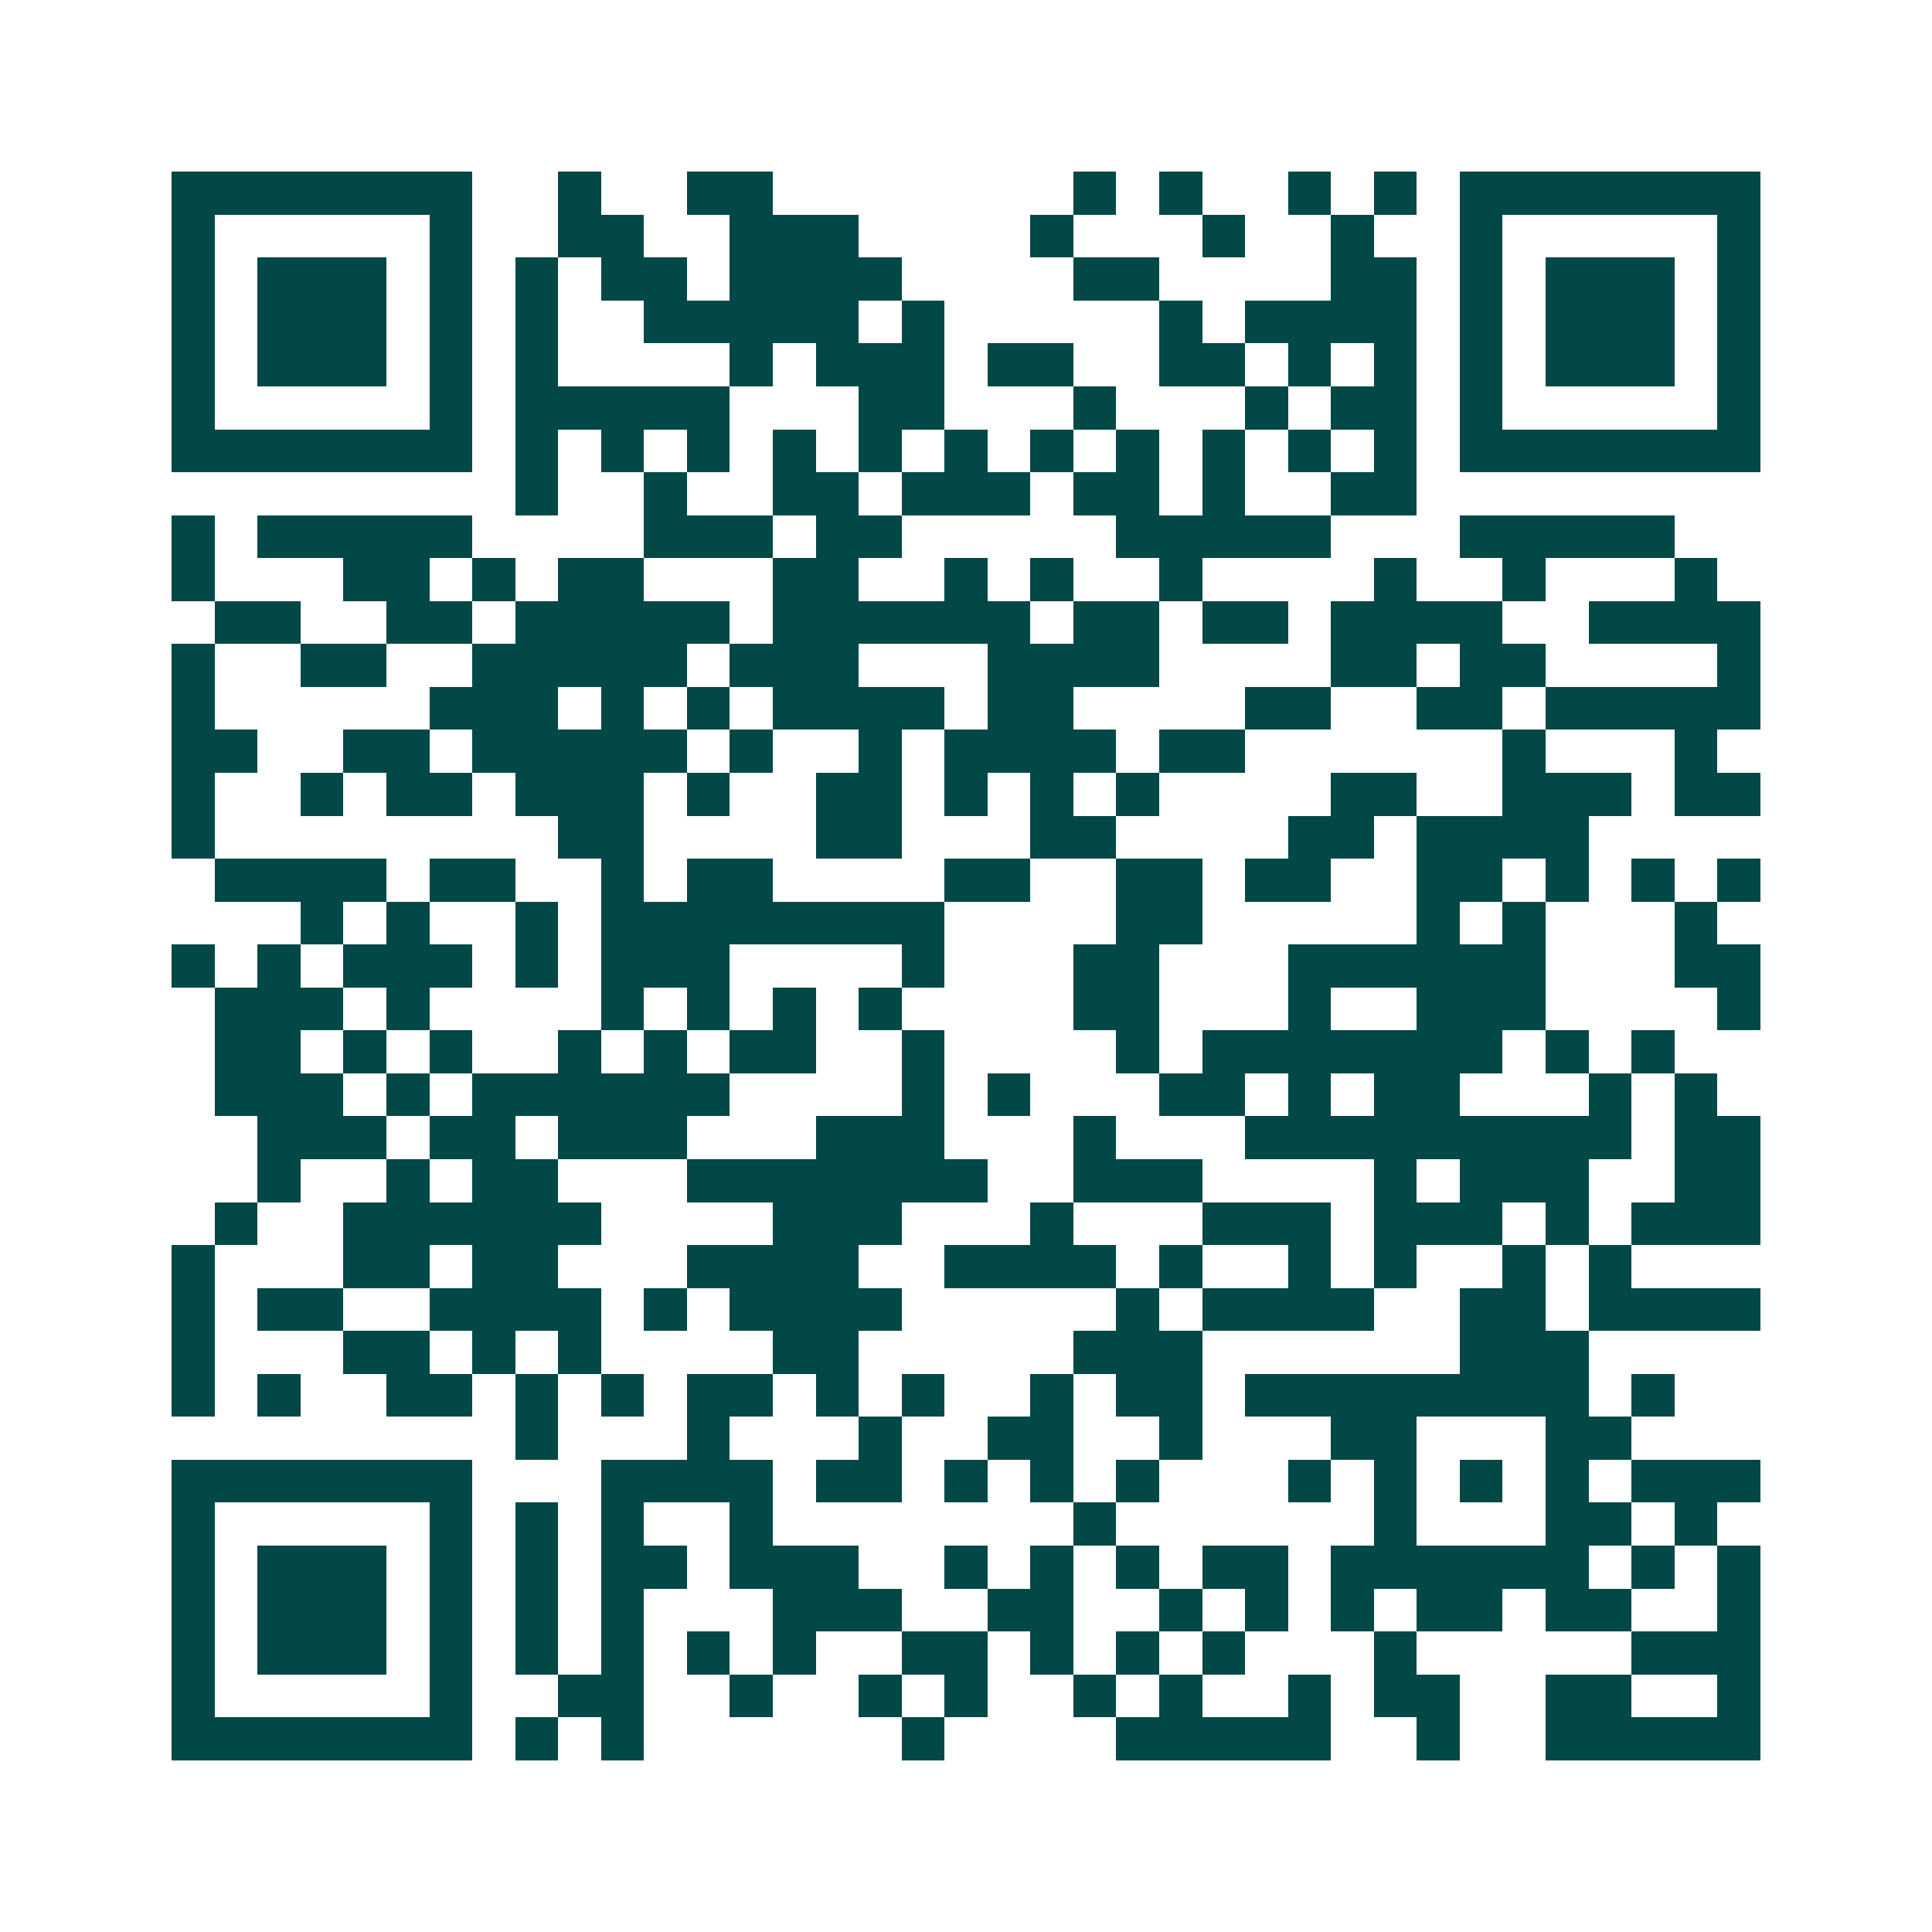 <svg xmlns="http://www.w3.org/2000/svg" width="200" height="200" viewBox="0 0 45 45" shape-rendering="crispEdges"><path fill="#ffffff" d="M0 0h45v45H0z"/><path stroke="#014847" d="M4 4.5h7m2 0h1m2 0h2m7 0h1m1 0h1m2 0h1m1 0h1m1 0h7M4 5.5h1m5 0h1m2 0h2m2 0h3m4 0h1m3 0h1m2 0h1m2 0h1m5 0h1M4 6.5h1m1 0h3m1 0h1m1 0h1m1 0h2m1 0h4m4 0h2m4 0h2m1 0h1m1 0h3m1 0h1M4 7.5h1m1 0h3m1 0h1m1 0h1m2 0h5m1 0h1m5 0h1m1 0h4m1 0h1m1 0h3m1 0h1M4 8.5h1m1 0h3m1 0h1m1 0h1m4 0h1m1 0h3m1 0h2m2 0h2m1 0h1m1 0h1m1 0h1m1 0h3m1 0h1M4 9.5h1m5 0h1m1 0h5m3 0h2m3 0h1m3 0h1m1 0h2m1 0h1m5 0h1M4 10.5h7m1 0h1m1 0h1m1 0h1m1 0h1m1 0h1m1 0h1m1 0h1m1 0h1m1 0h1m1 0h1m1 0h1m1 0h7M12 11.5h1m2 0h1m2 0h2m1 0h3m1 0h2m1 0h1m2 0h2M4 12.5h1m1 0h5m4 0h3m1 0h2m5 0h5m3 0h5M4 13.5h1m3 0h2m1 0h1m1 0h2m3 0h2m2 0h1m1 0h1m2 0h1m4 0h1m2 0h1m3 0h1M5 14.5h2m2 0h2m1 0h5m1 0h6m1 0h2m1 0h2m1 0h4m2 0h4M4 15.5h1m2 0h2m2 0h5m1 0h3m3 0h4m4 0h2m1 0h2m4 0h1M4 16.5h1m5 0h3m1 0h1m1 0h1m1 0h4m1 0h2m4 0h2m2 0h2m1 0h5M4 17.5h2m2 0h2m1 0h5m1 0h1m2 0h1m1 0h4m1 0h2m6 0h1m3 0h1M4 18.5h1m2 0h1m1 0h2m1 0h3m1 0h1m2 0h2m1 0h1m1 0h1m1 0h1m4 0h2m2 0h3m1 0h2M4 19.5h1m8 0h2m4 0h2m3 0h2m4 0h2m1 0h4M5 20.5h4m1 0h2m2 0h1m1 0h2m4 0h2m2 0h2m1 0h2m2 0h2m1 0h1m1 0h1m1 0h1M7 21.5h1m1 0h1m2 0h1m1 0h8m4 0h2m5 0h1m1 0h1m3 0h1M4 22.5h1m1 0h1m1 0h3m1 0h1m1 0h3m4 0h1m3 0h2m3 0h6m3 0h2M5 23.5h3m1 0h1m4 0h1m1 0h1m1 0h1m1 0h1m4 0h2m3 0h1m2 0h3m4 0h1M5 24.5h2m1 0h1m1 0h1m2 0h1m1 0h1m1 0h2m2 0h1m4 0h1m1 0h7m1 0h1m1 0h1M5 25.5h3m1 0h1m1 0h6m4 0h1m1 0h1m3 0h2m1 0h1m1 0h2m3 0h1m1 0h1M6 26.5h3m1 0h2m1 0h3m3 0h3m3 0h1m3 0h9m1 0h2M6 27.5h1m2 0h1m1 0h2m3 0h7m2 0h3m4 0h1m1 0h3m2 0h2M5 28.5h1m2 0h6m4 0h3m3 0h1m3 0h3m1 0h3m1 0h1m1 0h3M4 29.5h1m3 0h2m1 0h2m3 0h4m2 0h4m1 0h1m2 0h1m1 0h1m2 0h1m1 0h1M4 30.5h1m1 0h2m2 0h4m1 0h1m1 0h4m5 0h1m1 0h4m2 0h2m1 0h4M4 31.5h1m3 0h2m1 0h1m1 0h1m4 0h2m5 0h3m6 0h3M4 32.5h1m1 0h1m2 0h2m1 0h1m1 0h1m1 0h2m1 0h1m1 0h1m2 0h1m1 0h2m1 0h8m1 0h1M12 33.5h1m3 0h1m3 0h1m2 0h2m2 0h1m3 0h2m3 0h2M4 34.5h7m3 0h4m1 0h2m1 0h1m1 0h1m1 0h1m3 0h1m1 0h1m1 0h1m1 0h1m1 0h3M4 35.5h1m5 0h1m1 0h1m1 0h1m2 0h1m7 0h1m6 0h1m3 0h2m1 0h1M4 36.5h1m1 0h3m1 0h1m1 0h1m1 0h2m1 0h3m2 0h1m1 0h1m1 0h1m1 0h2m1 0h6m1 0h1m1 0h1M4 37.5h1m1 0h3m1 0h1m1 0h1m1 0h1m3 0h3m2 0h2m2 0h1m1 0h1m1 0h1m1 0h2m1 0h2m2 0h1M4 38.5h1m1 0h3m1 0h1m1 0h1m1 0h1m1 0h1m1 0h1m2 0h2m1 0h1m1 0h1m1 0h1m3 0h1m5 0h3M4 39.5h1m5 0h1m2 0h2m2 0h1m2 0h1m1 0h1m2 0h1m1 0h1m2 0h1m1 0h2m2 0h2m2 0h1M4 40.5h7m1 0h1m1 0h1m6 0h1m4 0h5m2 0h1m2 0h5"/></svg>
